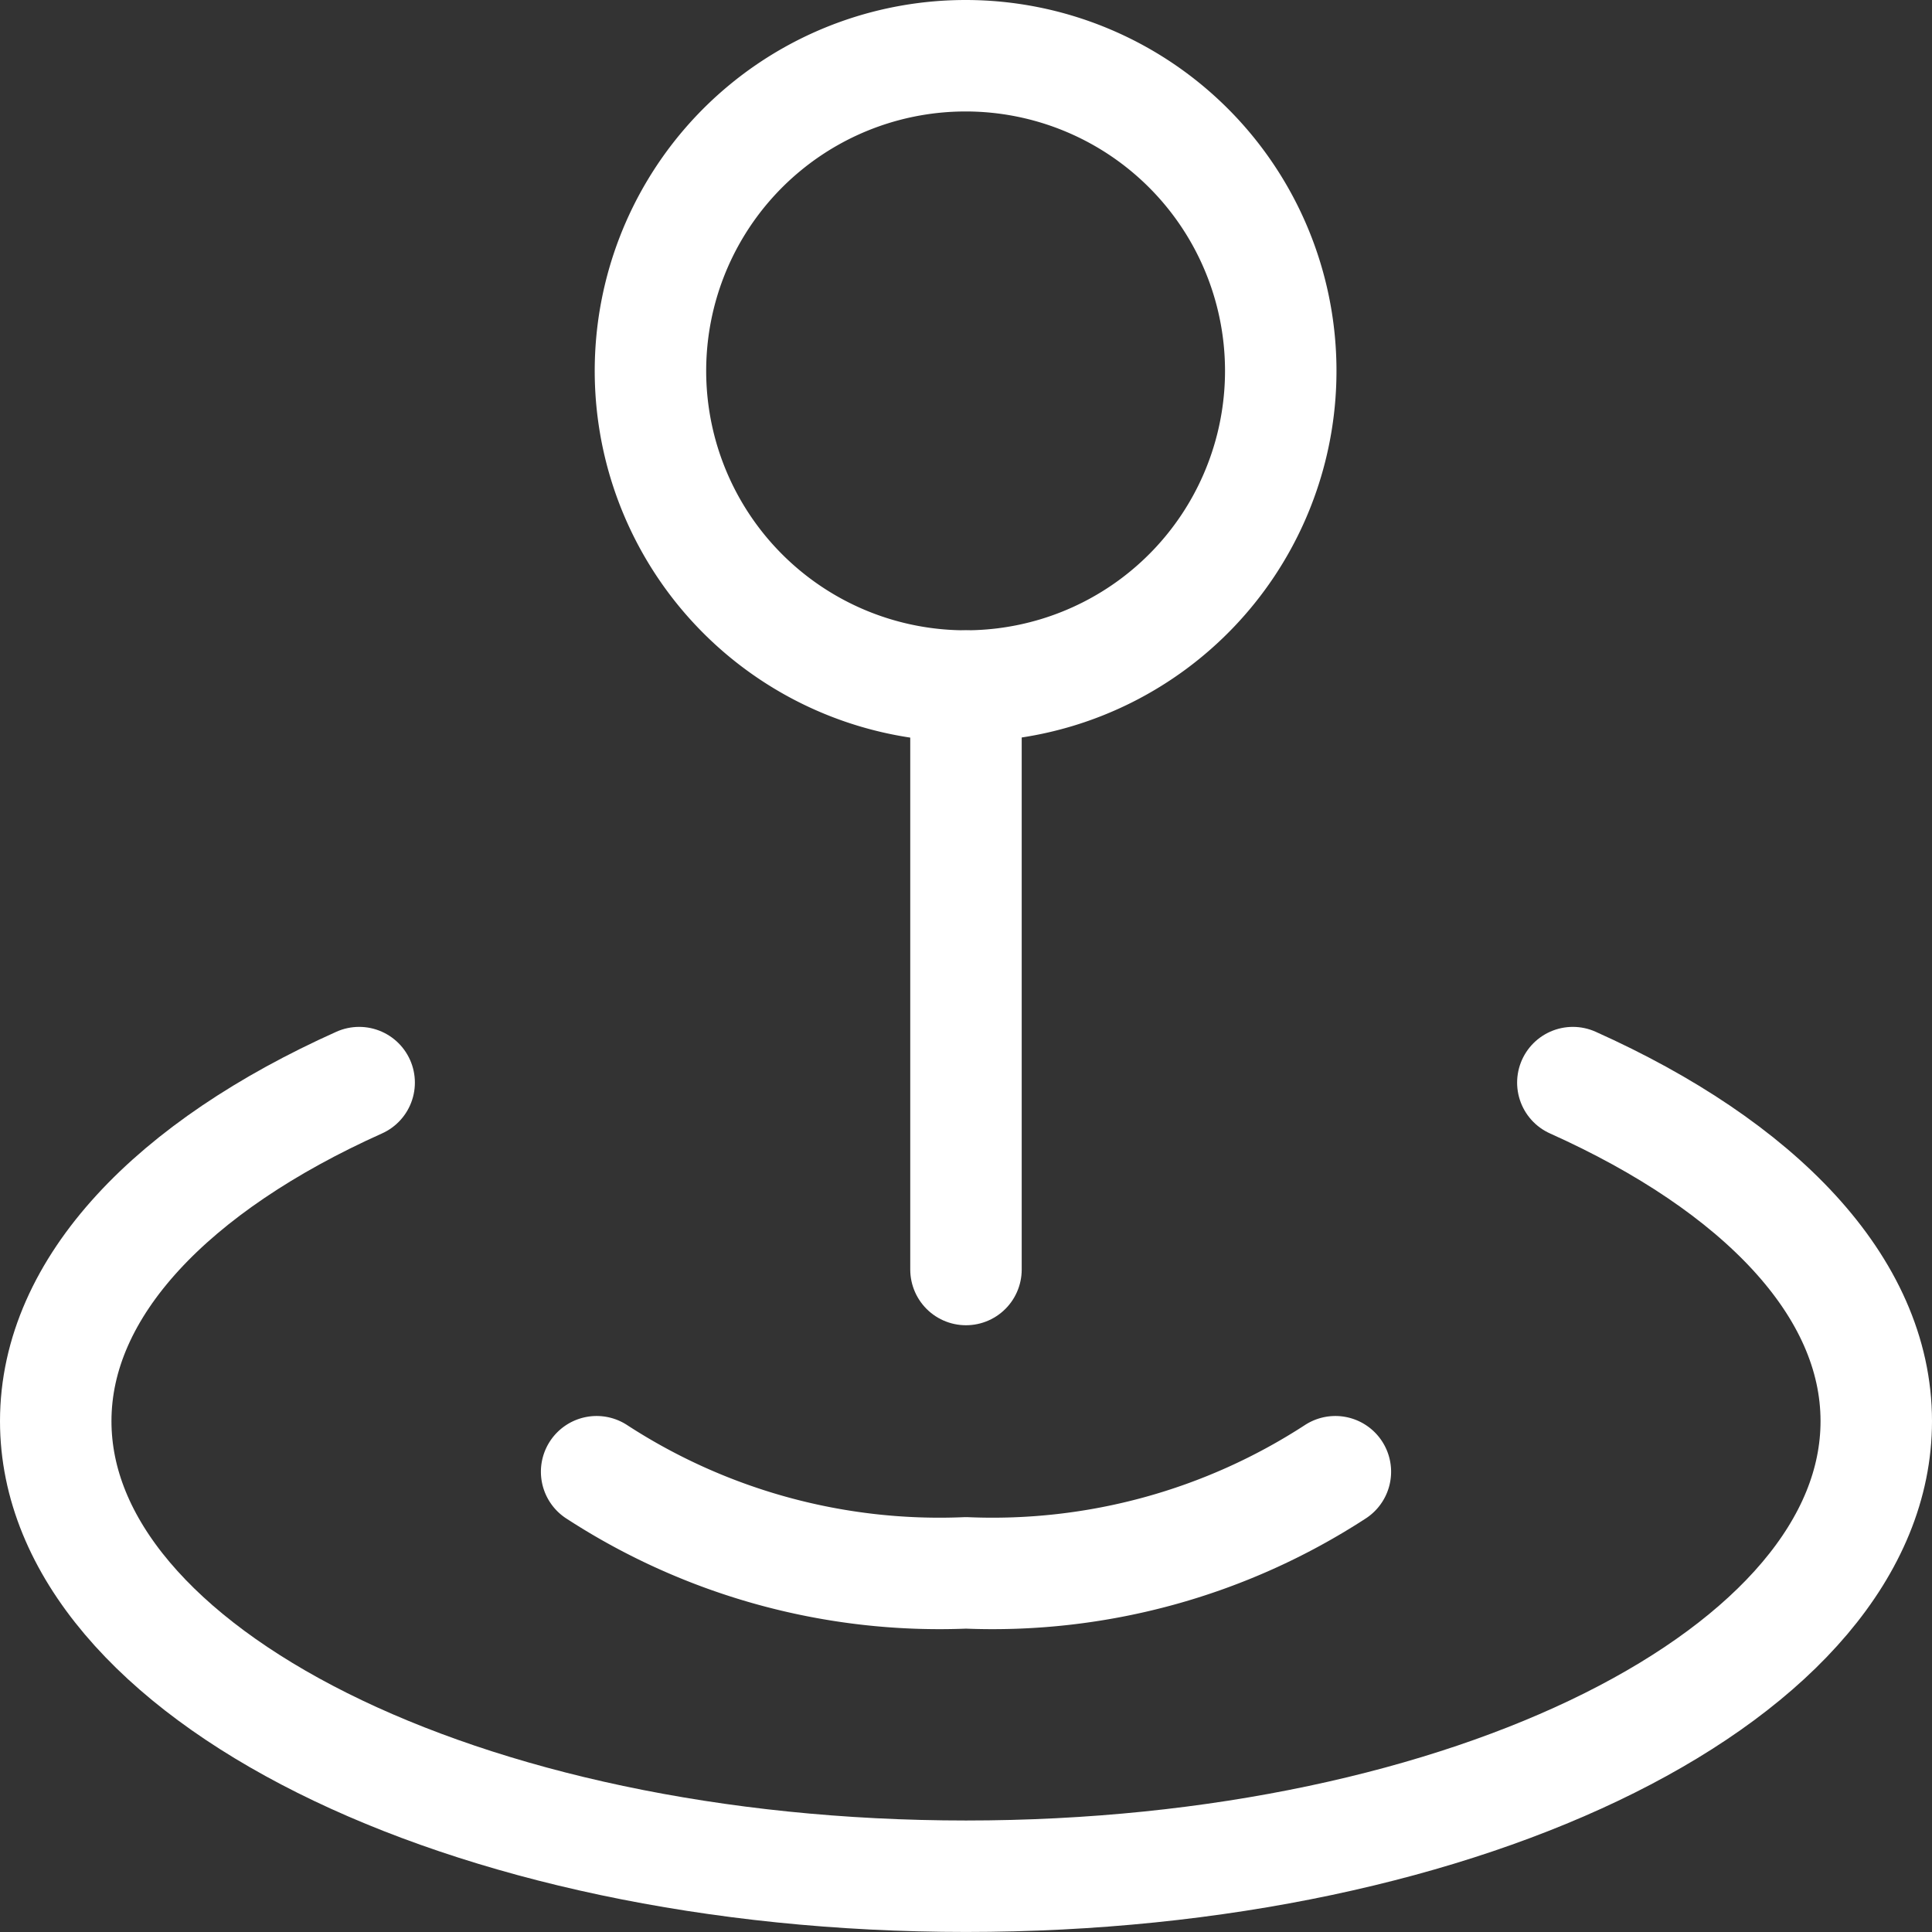 <svg xmlns="http://www.w3.org/2000/svg" width="86.666" height="86.666" viewBox="0 0 86.666 86.666">
  <rect x="0" y="0" width="86.666" height="86.666" fill="#333333" stroke="none"/>
  <g id="Group_6290" data-name="Group 6290" transform="translate(2.5 2.5)">
    <path id="Path" d="M13.611,0C5.277,3.739,0,9.147,0,15.185,0,26.46,18.28,35.6,40.833,35.6S81.666,26.46,81.666,15.185C81.666,9.147,76.39,3.739,68.055,0" transform="translate(0 46.064)" fill="none" stroke="#fff" stroke-linecap="round" stroke-linejoin="round" stroke-miterlimit="10" stroke-width="5"/>
    <path id="Path-2" data-name="Path" d="M33.138,0A28.193,28.193,0,0,1,16.569,4.537,28.193,28.193,0,0,1,0,0" transform="translate(24.264 63.519)" fill="none" stroke="#fff" stroke-linecap="round" stroke-linejoin="round" stroke-miterlimit="10" stroke-width="5"/>
    <path id="Path-3" data-name="Path" d="M24.142,4.144A14.137,14.137,0,1,1,14.142,0a14.142,14.142,0,0,1,10,4.144" transform="translate(26.673)" fill="none" stroke="#fff" stroke-linecap="round" stroke-linejoin="round" stroke-miterlimit="10" stroke-width="5"/>
    <path id="Path-4" data-name="Path" d="M.5,0V26.17" transform="translate(40.332 28.278)" fill="none" stroke="#fff" stroke-linecap="round" stroke-linejoin="round" stroke-miterlimit="10" stroke-width="5"/>
  </g>
</svg>
